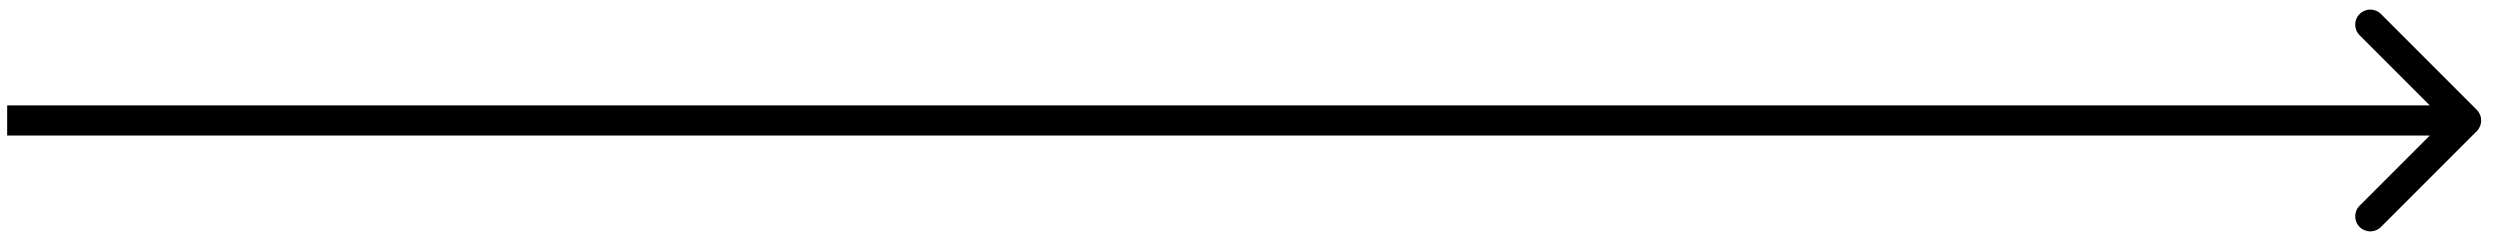 <?xml version="1.0" encoding="UTF-8"?> <svg xmlns="http://www.w3.org/2000/svg" width="83" height="8" viewBox="0 0 83 8" fill="none"> <path d="M82.229 4.354C82.424 4.158 82.424 3.842 82.229 3.646L79.047 0.464C78.852 0.269 78.535 0.269 78.34 0.464C78.144 0.66 78.144 0.976 78.34 1.172L81.168 4L78.34 6.828C78.144 7.024 78.144 7.34 78.34 7.536C78.535 7.731 78.852 7.731 79.047 7.536L82.229 4.354ZM0.238 4.5H81.875V3.5H0.238V4.5Z" fill="black"></path> </svg> 